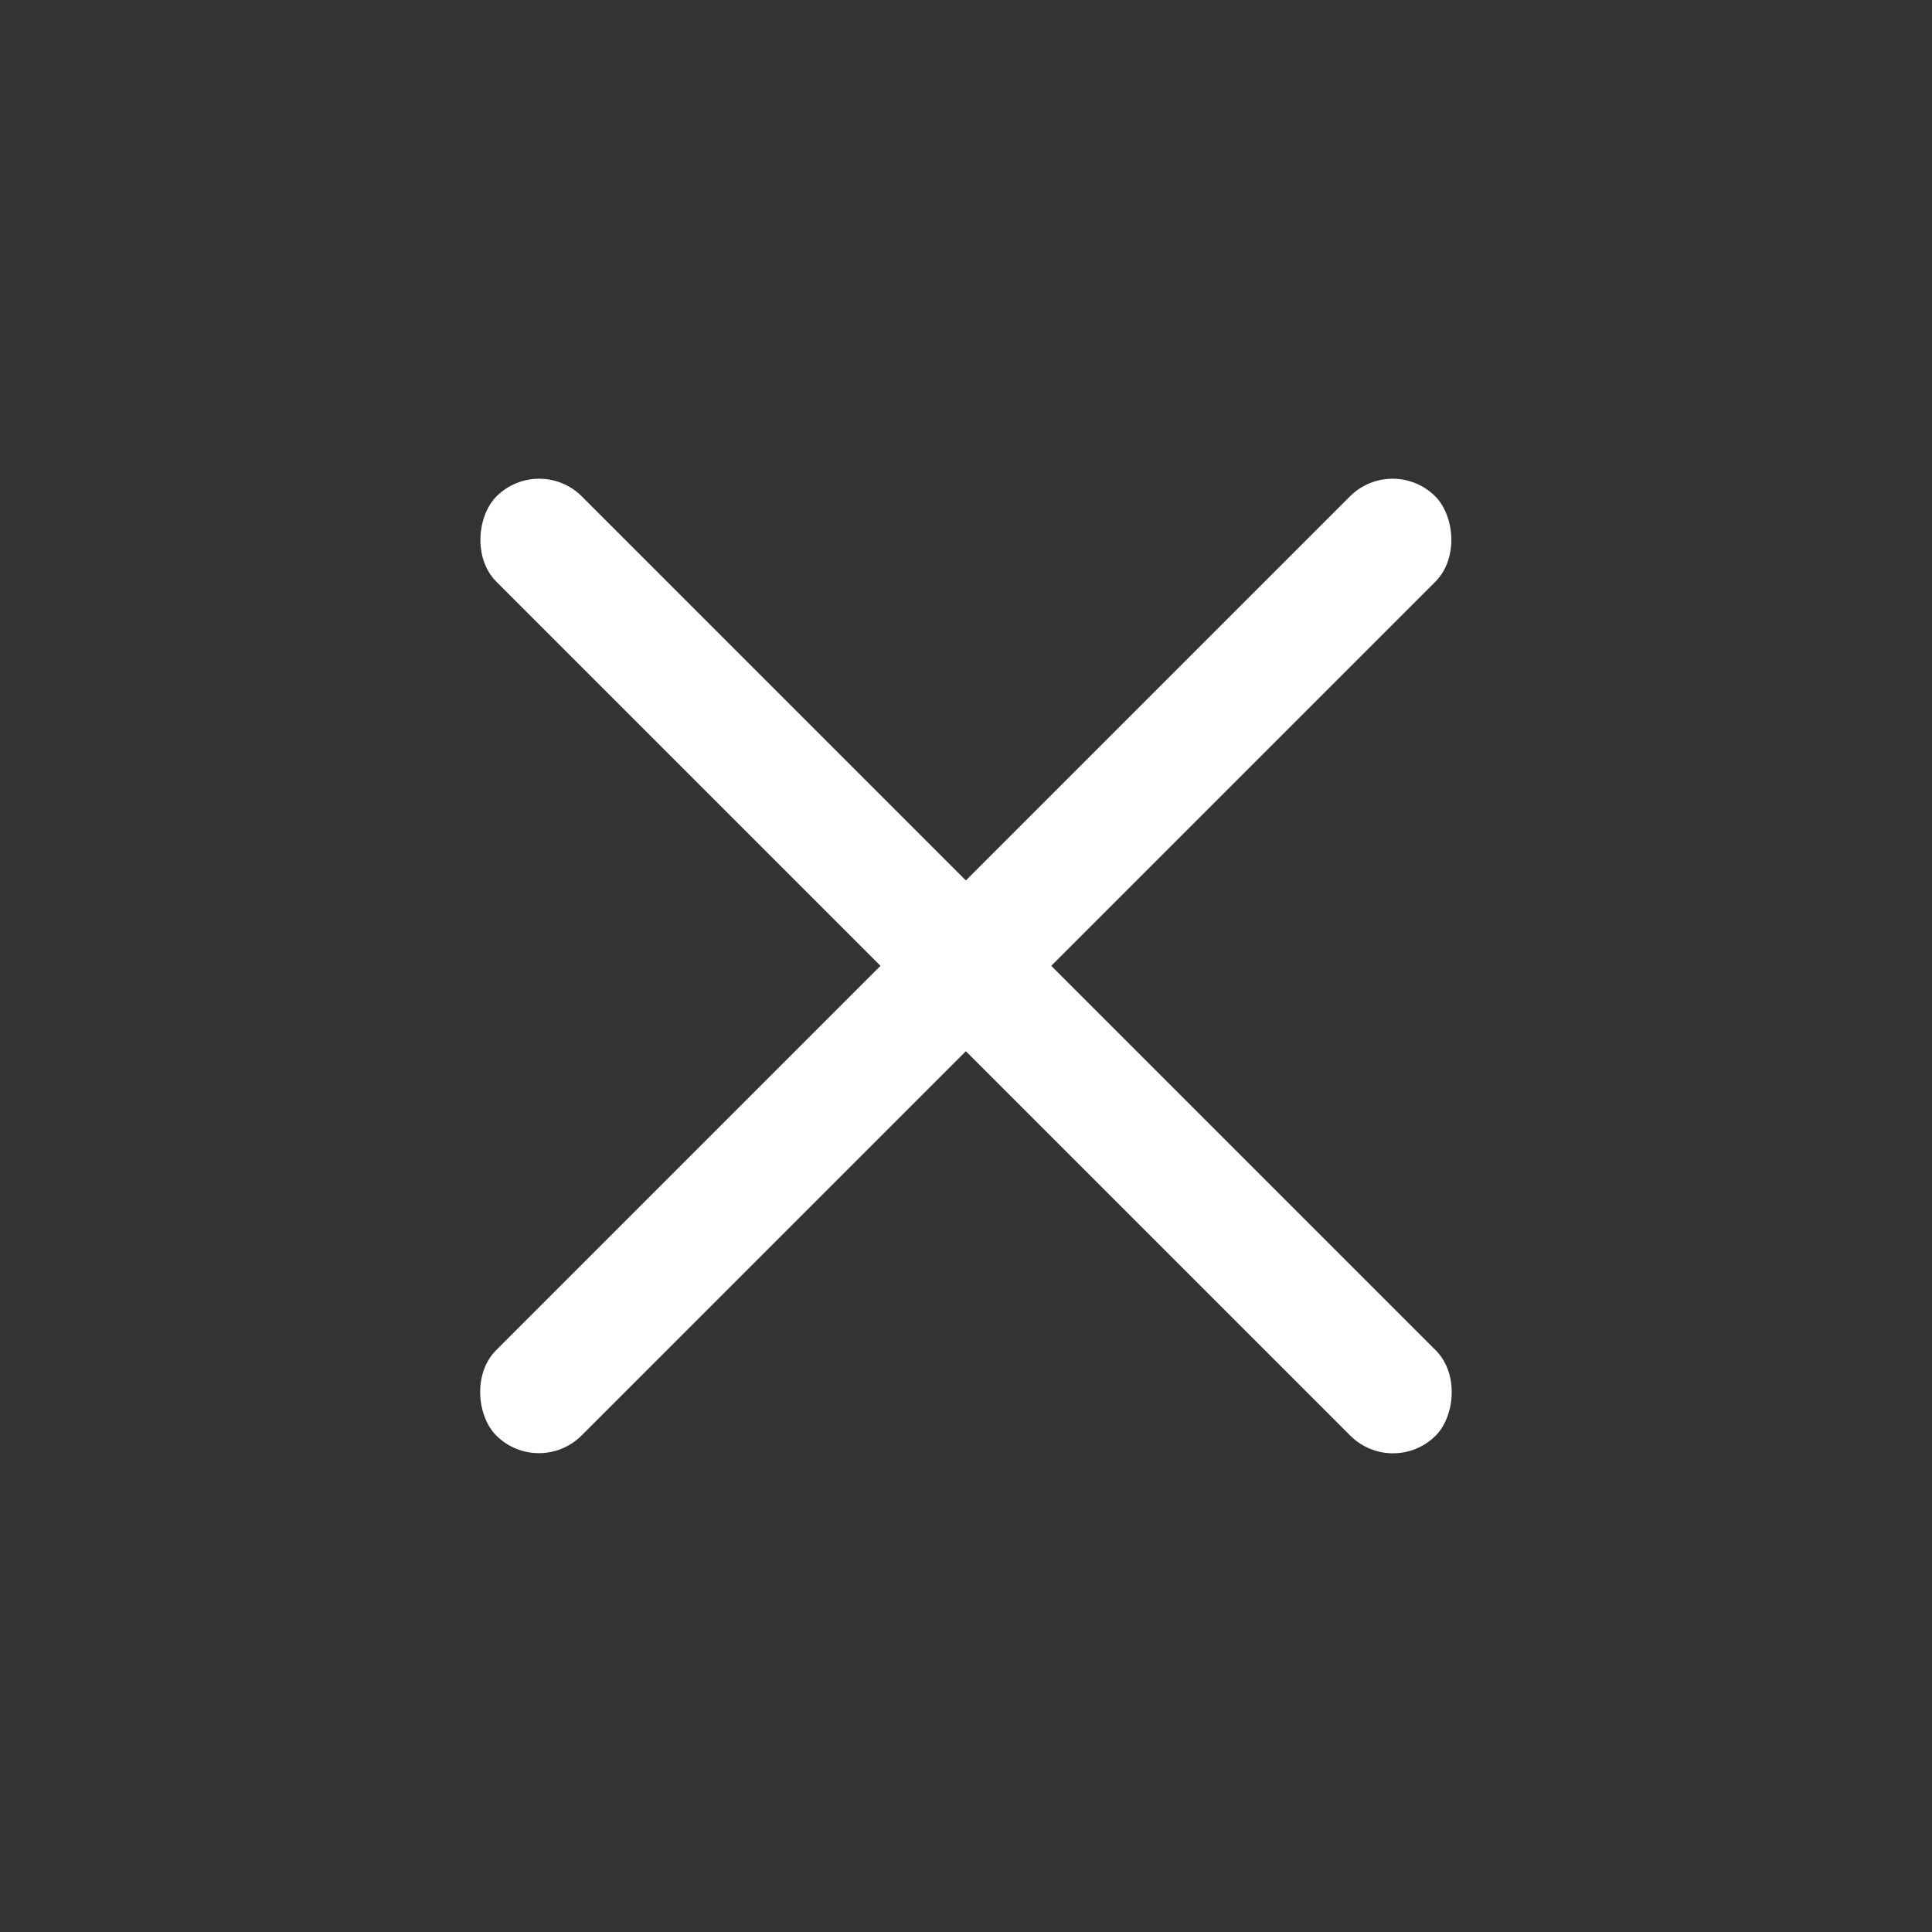 <svg width="32" height="32" viewBox="0 0 32 32" fill="none" xmlns="http://www.w3.org/2000/svg">
<rect x="0" y="0" width="32" height="32" fill="#333333" stroke="none"/>
<g id="close-&#231;&#153;&#189;">
<g id="Group 3445">
<rect id="Rectangle 2925" x="8.93" y="7.515" width="22" height="2" rx="1" transform="rotate(45 8.93 7.515)" fill="white"/>
<rect id="Rectangle 2926" width="22" height="2" rx="1" transform="matrix(-0.707 0.707 0.707 0.707 23.066 7.515)" fill="white"/>
</g>
</g>
</svg>
